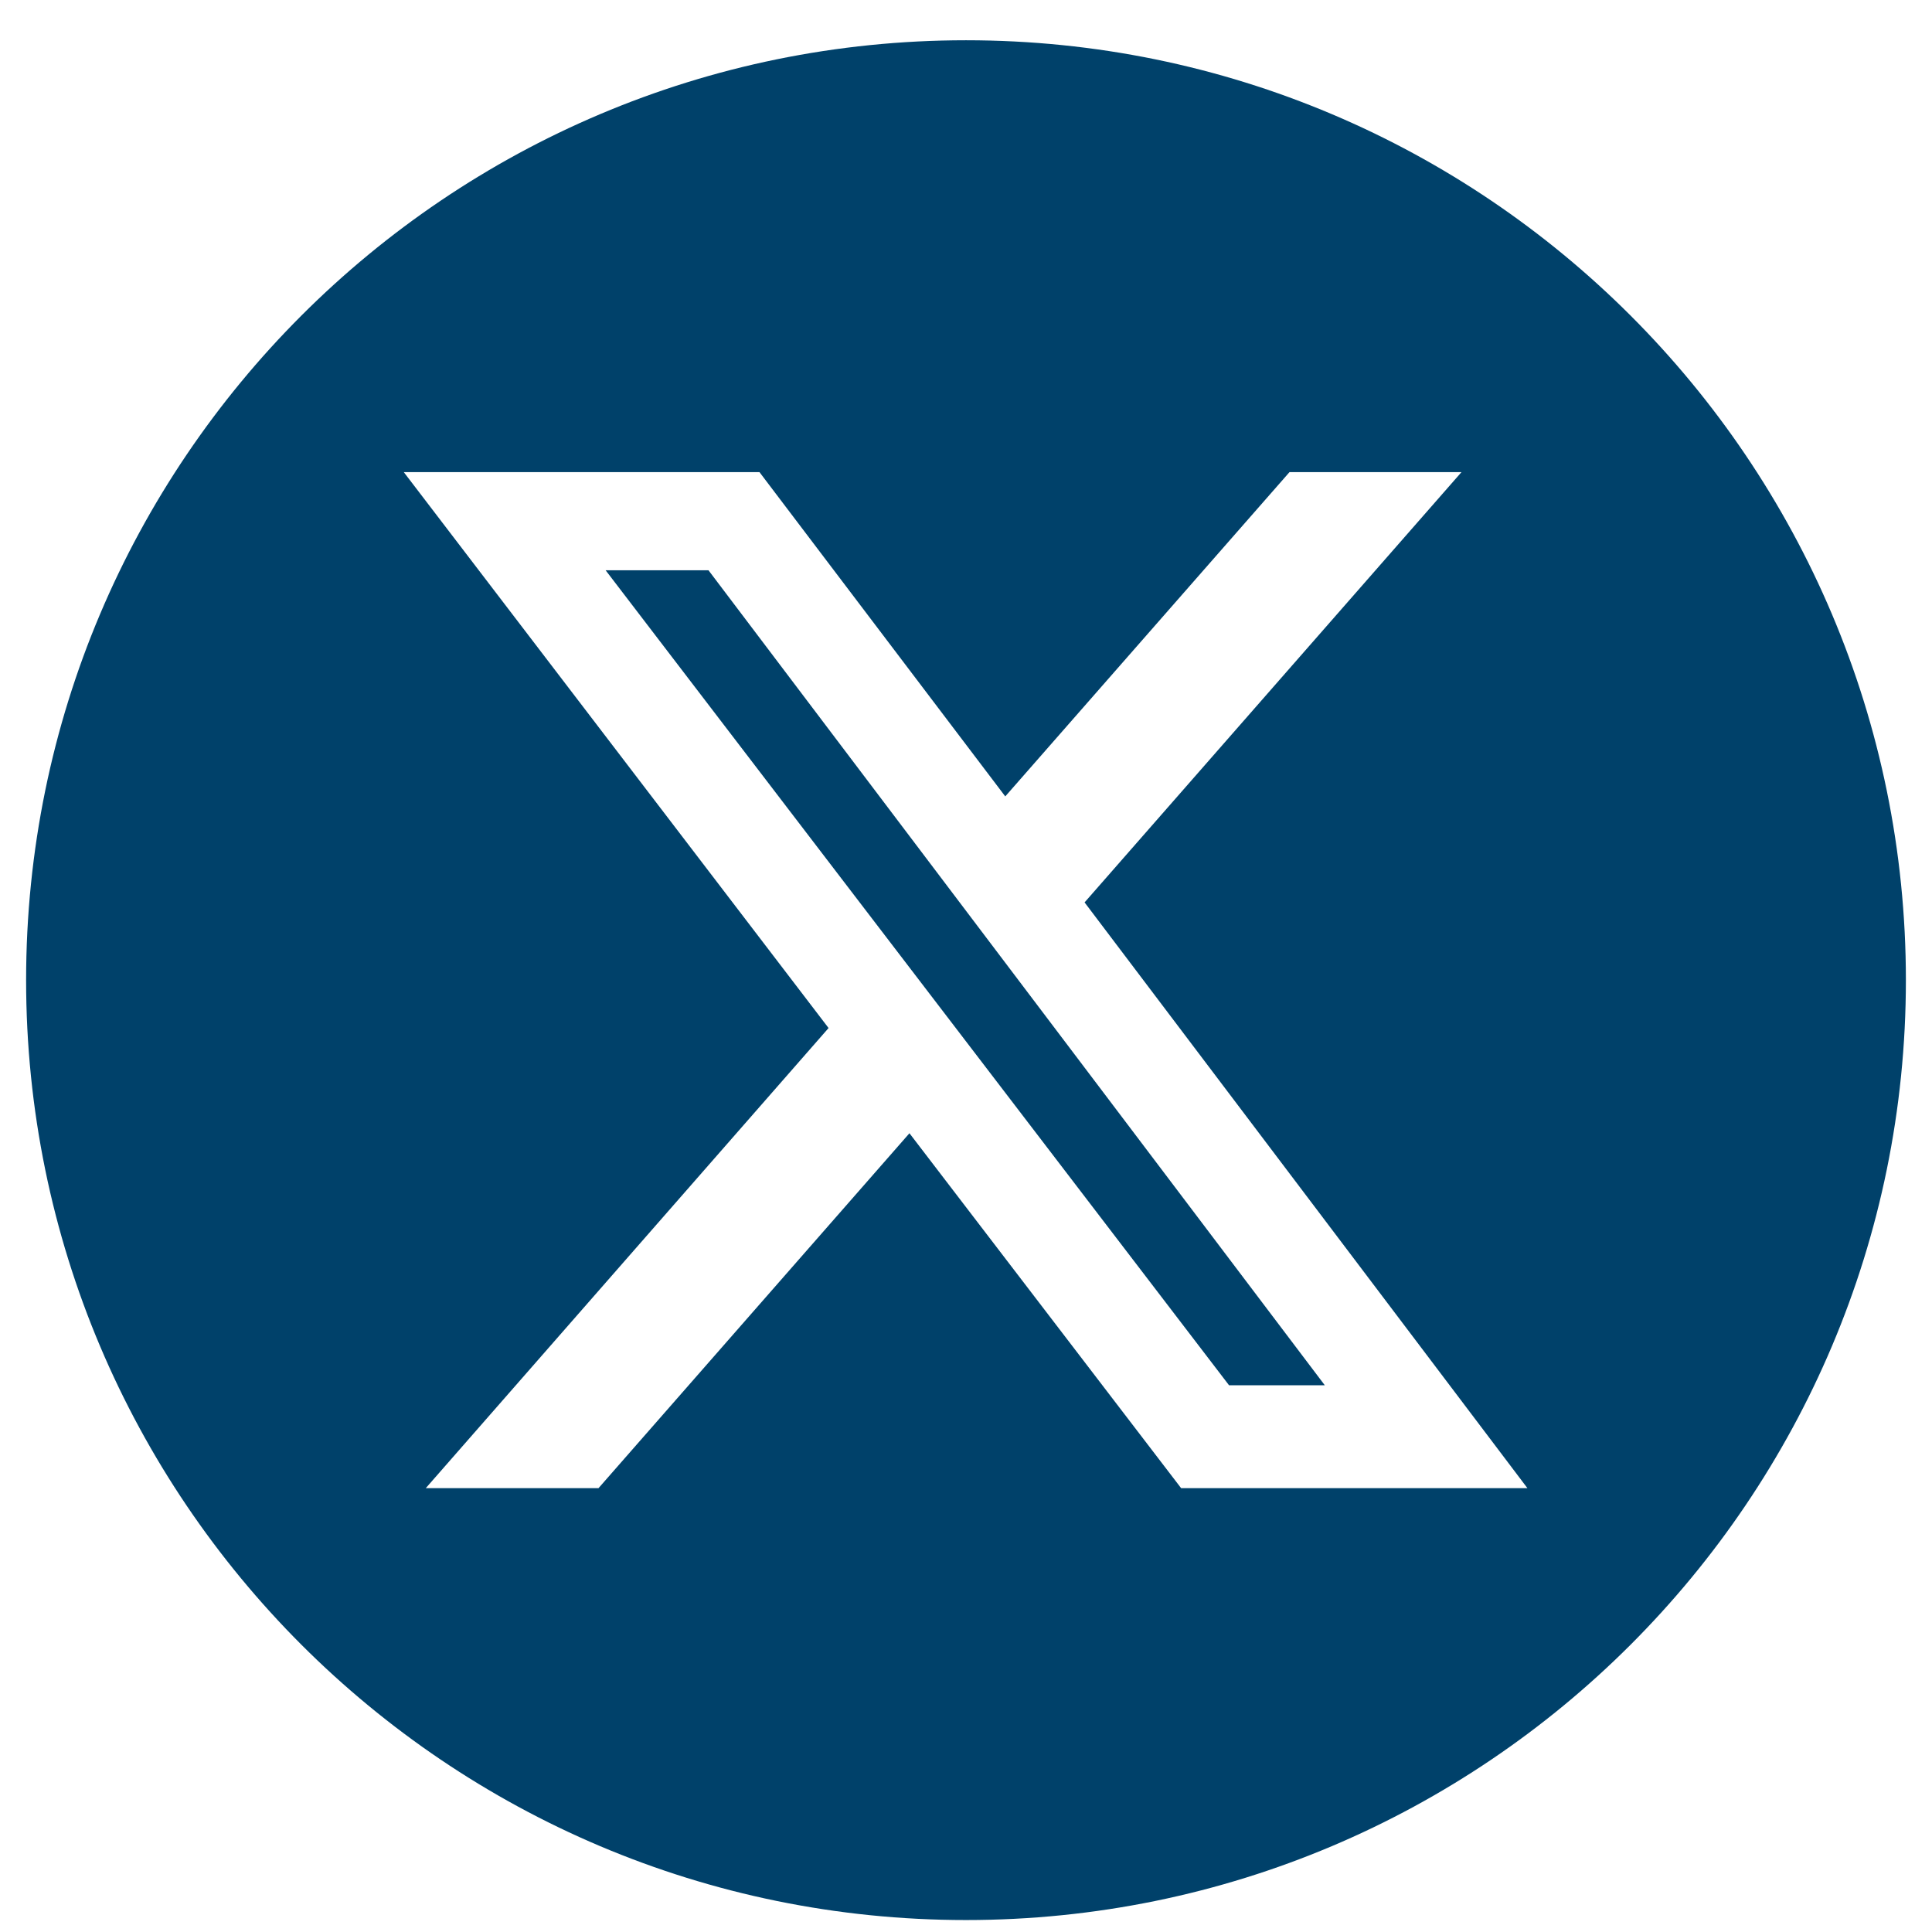 <svg width="37" height="37" viewBox="0 0 37 37" fill="none" xmlns="http://www.w3.org/2000/svg">
<path d="M11.598 10.921L23.538 26.53H25.372L13.568 10.921H11.598ZM18.5 0.771C8.56 0.771 0.5 8.831 0.5 18.771C0.5 28.711 8.56 36.771 18.5 36.771C28.44 36.771 36.5 28.711 36.5 18.771C36.5 8.831 28.44 0.771 18.5 0.771ZM22.62 28.5L17.417 21.703L11.462 28.5H8.154L15.868 19.688L7.733 9.042H14.545L19.252 15.252L24.695 9.042H27.989L20.771 17.282L29.252 28.5H22.605H22.62Z" fill="#00416A"/>
</svg>
